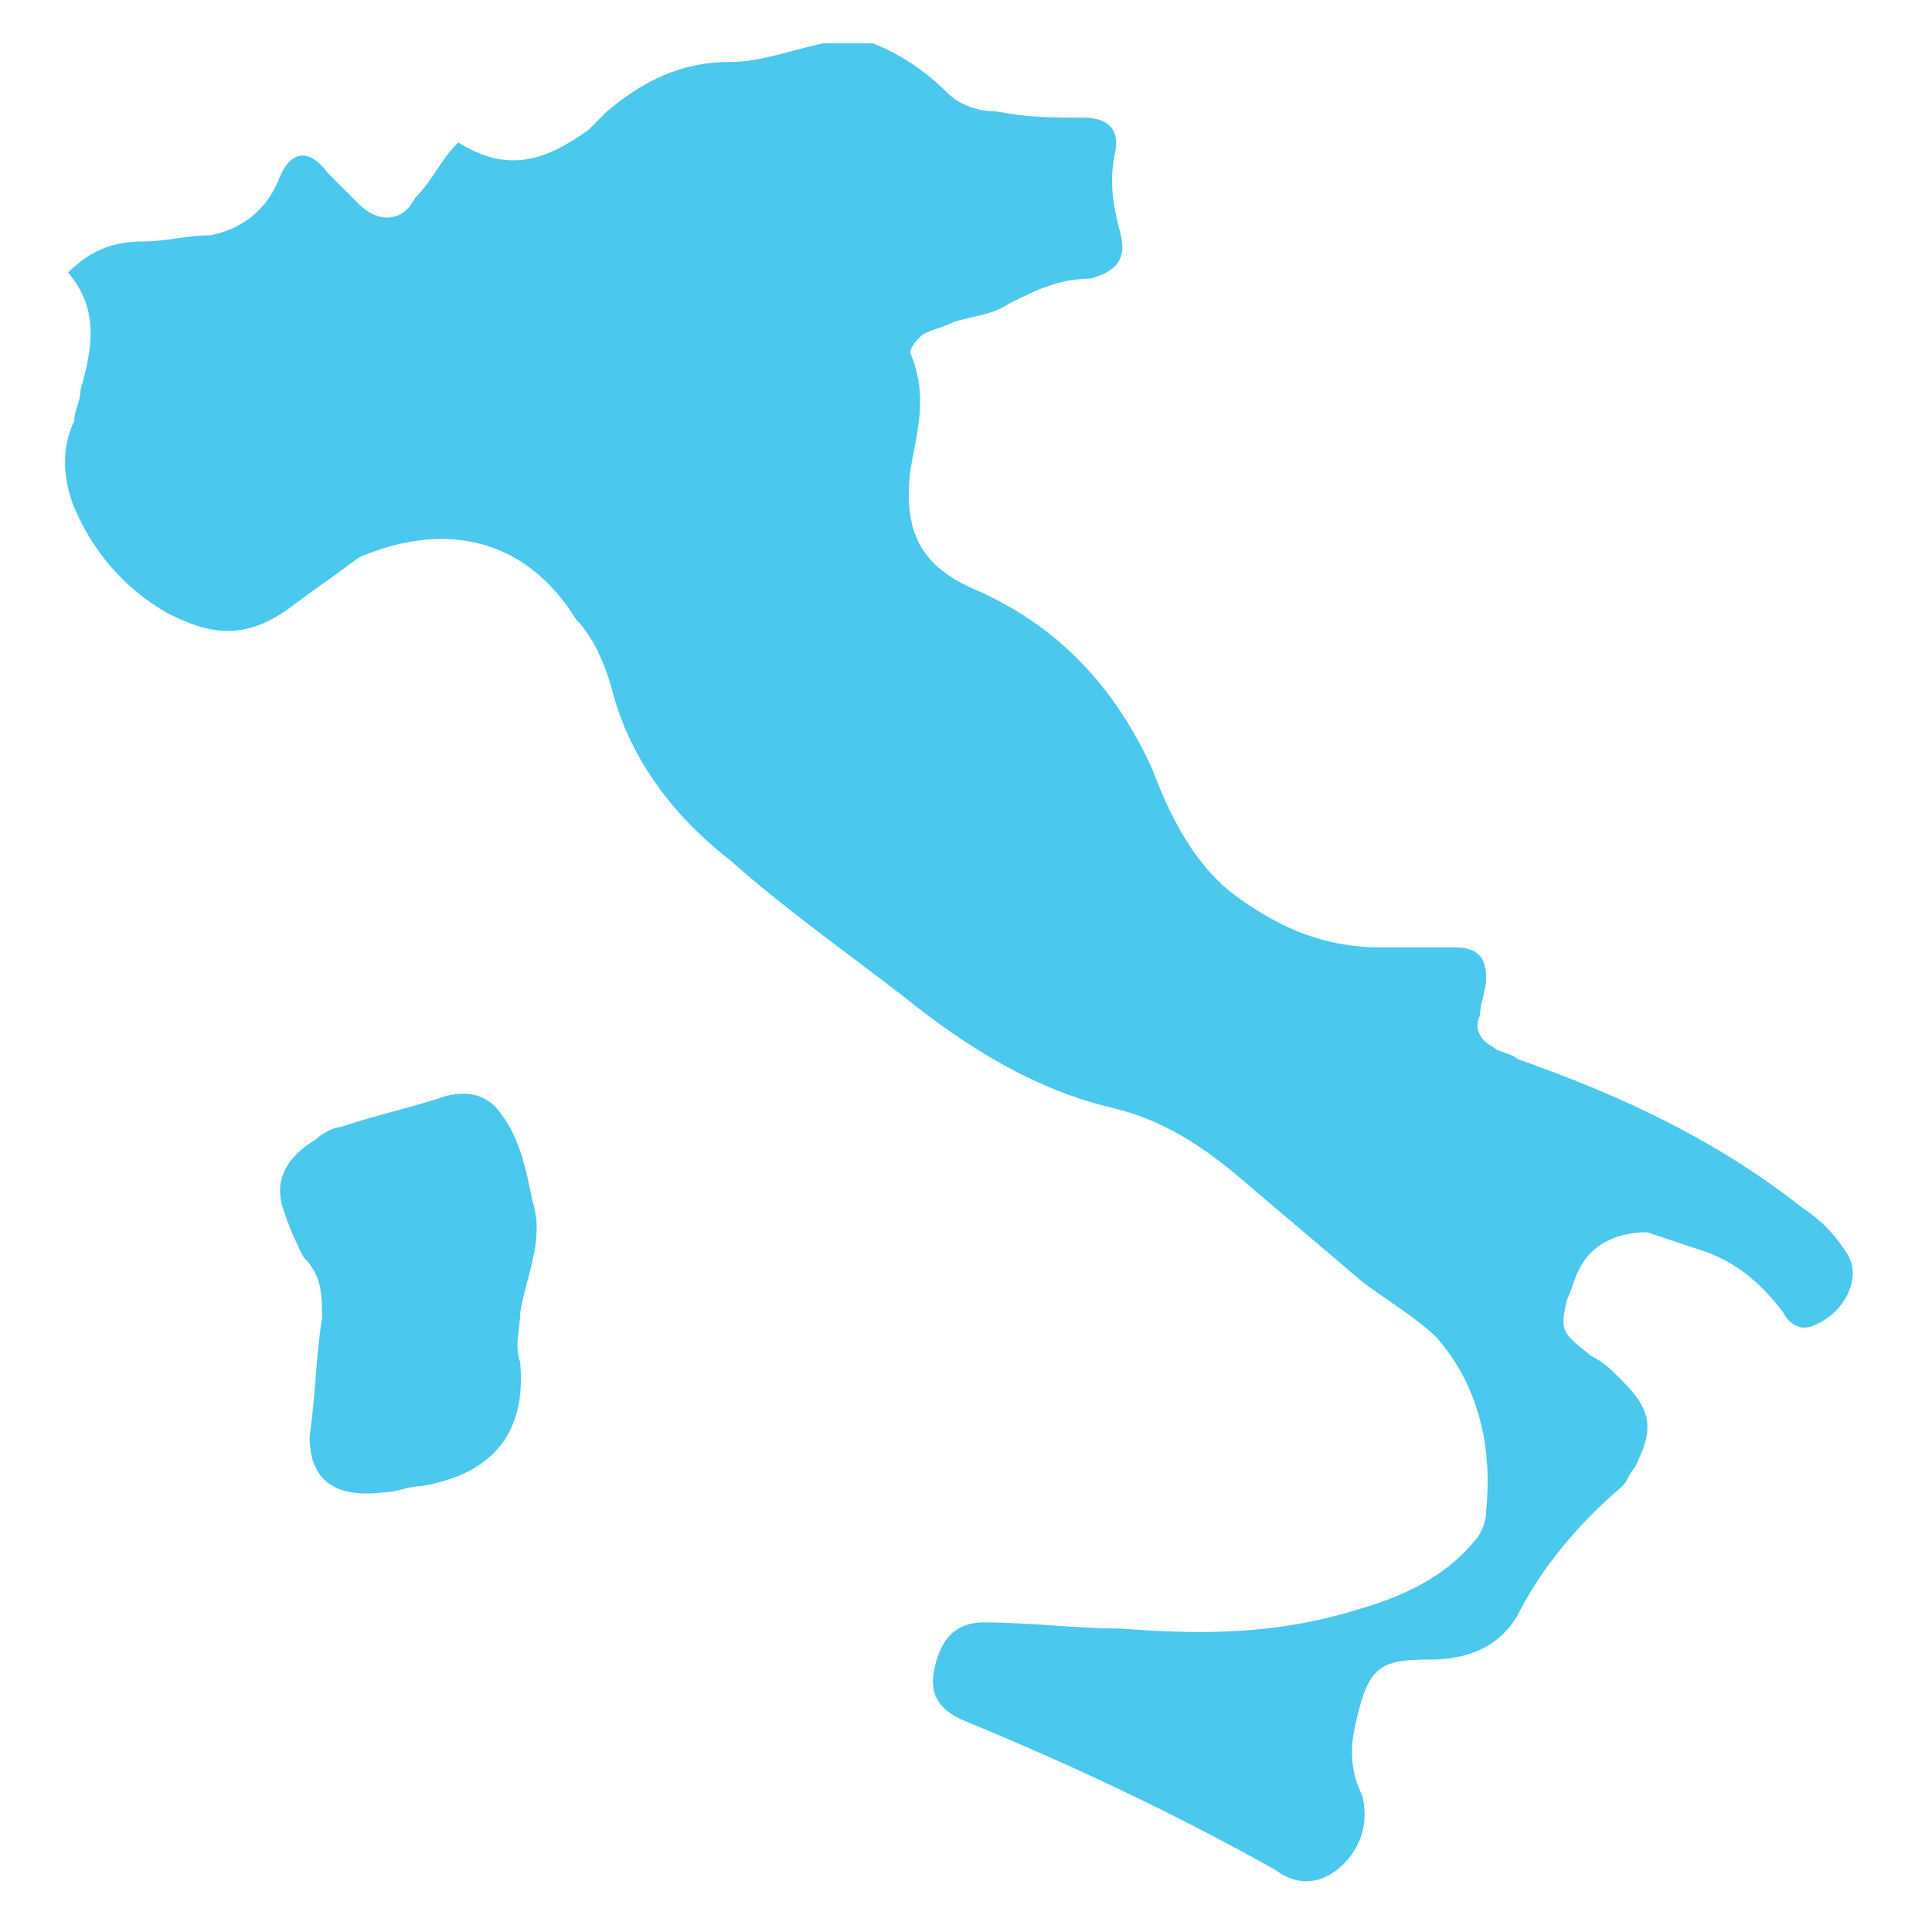 <?xml version="1.0" encoding="utf-8"?>
<!-- Generator: Adobe Illustrator 25.3.0, SVG Export Plug-In . SVG Version: 6.00 Build 0)  -->
<svg version="1.1" id="Livello_1" xmlns="http://www.w3.org/2000/svg" xmlns:xlink="http://www.w3.org/1999/xlink" x="0px" y="0px"
	 viewBox="0 0 31.2 31.2" style="enable-background:new 0 0 31.2 31.2;" xml:space="preserve">
<style type="text/css">
	.st0{display:none;}
	.st1{display:inline;}
	.st2{fill:#BBBDBF;}
	.st3{fill:#1D9BD7;}
	.st4{fill:#4AC8ED;}
</style>
<g id="Livello_1_1_">
</g>
<g id="Livello_2_1_" class="st0">
	<g id="Livello_2_2_" class="st1">
		<g id="Livello_1-2_1_">
			<path class="st2" d="M30.4,4v14.1c0,0.2-0.1,0.4-0.2,0.6c-0.4,0.4-0.9,0.4-1.3,0c-0.2-0.2-0.3-0.4-0.3-0.7V4
				c0-0.2,0.1-0.5,0.2-0.6c0.2-0.3,0.7-0.4,1-0.2C30.2,3.3,30.4,3.7,30.4,4z"/>
			<path class="st2" d="M27.6,6.4v12c0,1.4-1.1,2.5-2.5,2.5c0,0,0,0,0,0h-9.1v-2.8c0-0.3-0.1-0.7-0.2-1l3.7-3.7v3.7c0,0.6,0.4,1,1,1
				h0c0.6,0,1-0.5,1-1V11v-0.1c0,0,0-0.1,0-0.1c0,0,0-0.1,0-0.1c-0.1-0.2-0.2-0.3-0.3-0.4L21,10.2h-0.1c-0.1-0.1-0.3-0.1-0.5-0.1
				h-6.2c-0.6,0-1,0.5-1,1s0.5,1,1,1h3.7l-3.6,3.6c-0.4-0.2-0.7-0.2-1.1-0.2h-2.7v-9c0-1.4,1.1-2.5,2.5-2.5h12
				C26.4,3.9,27.5,5,27.6,6.4z"/>
			<path class="st3" d="M11.6,2l1-1c0.2-0.2,0.5-0.3,0.8-0.3h15.4c0.4,0,0.7,0.3,0.7,0.7c0,0.2-0.1,0.3-0.2,0.4l-1,1
				C28,3,27.8,3.1,27.5,3.1H12.1c-0.4,0-0.7-0.3-0.7-0.7C11.4,2.2,11.5,2.1,11.6,2z"/>
			<path class="st3" d="M15.9,18.1v9.7c0,1.5-1.2,2.7-2.7,2.7c0,0,0,0,0,0H3.5c-1.5,0-2.7-1.2-2.7-2.7v0v-9.7c0-1.5,1.2-2.7,2.7-2.7
				l0,0h9.7c0.4,0,0.8,0.1,1.1,0.2l-3.6,3.6l-0.2,0.2l-0.2,0.2l-0.1,0.1c-0.4,0.4-0.4,1,0,1.4l0,0c0.4,0.4,1.1,0.4,1.4,0l0,0
				l0.1-0.1L12,21l0,0l0.2-0.2l3.6-3.6C15.8,17.5,15.9,17.8,15.9,18.1z"/>
		</g>
	</g>
</g>
<g id="Livello_3" class="st0">
	<g id="Livello_2_3_" class="st1">
		<g id="Livello_1-2_2_">
			<path class="st3" d="M24.6,14.4h-3.3c-0.9,0-1.7-0.8-1.7-1.7V1.2c0-0.4-0.3-0.6-0.6-0.6l0,0h-4.8c-0.3,0-0.6,0.3-0.6,0.6l0,0
				v11.6c0,0.9-0.8,1.7-1.7,1.7H8.7c-0.9,0-1.7,0.8-1.7,1.7v0v12.9c0,0.8,0.6,1.4,1.4,1.4h0h0.2c0.8,0,1.4-0.6,1.4-1.4l0,0v-9.9
				c0-1,0.8-1.7,1.7-1.7h0h10.2c1,0,1.7,0.8,1.7,1.7v0v9.9c0,0.8,0.6,1.4,1.4,1.4l0,0l0,0c0.8,0,1.4-0.6,1.4-1.4v0v-13
				C26.4,15.2,25.6,14.4,24.6,14.4C24.7,14.4,24.7,14.4,24.6,14.4z M16.8,2.7c0.5,0,0.9,0.4,0.9,0.9s-0.4,0.9-0.9,0.9
				s-0.9-0.4-0.9-0.9S16.3,2.7,16.8,2.7L16.8,2.7z M16.8,16.2c-0.7,0-1.2-0.6-1.2-1.2s0.5-1.2,1.2-1.2c0.7,0,1.2,0.6,1.2,1.2
				S17.5,16.2,16.8,16.2z M16,11.2c0-0.4,0.4-0.8,0.8-0.8s0.8,0.4,0.8,0.8c0,0.4-0.4,0.8-0.8,0.8S16,11.7,16,11.2L16,11.2z
				 M16.8,8.8c-0.8,0-1.4-0.6-1.4-1.4s0.6-1.4,1.4-1.4s1.4,0.6,1.4,1.4v0C18.1,8.2,17.5,8.8,16.8,8.8z"/>
		</g>
	</g>
</g>
<g>
	<path class="st4" d="M14.1,0.7c0.5,0.2,0.9,0.5,1.2,0.8c0.2,0.2,0.5,0.3,0.8,0.3c0.5,0.1,0.9,0.1,1.4,0.1c0.4,0,0.6,0.2,0.5,0.6
		c-0.1,0.5,0,0.9,0.1,1.3c0.1,0.4-0.1,0.6-0.5,0.7c-0.5,0-0.9,0.2-1.3,0.4c-0.3,0.2-0.6,0.2-0.9,0.3c-0.2,0.1-0.3,0.1-0.5,0.2
		c-0.1,0.1-0.2,0.2-0.2,0.3c0.3,0.7,0.1,1.3,0,1.9c-0.1,0.9,0.1,1.5,1,1.9c1.4,0.6,2.3,1.6,2.9,2.9c0.3,0.8,0.7,1.6,1.4,2.1
		c0.7,0.5,1.4,0.8,2.3,0.8c0.4,0,0.8,0,1.2,0c0.4,0,0.5,0.2,0.5,0.5c0,0.2-0.1,0.4-0.1,0.6c-0.1,0.2,0,0.4,0.2,0.5
		c0.1,0.1,0.3,0.1,0.4,0.2c1.7,0.6,3.2,1.3,4.6,2.4c0.3,0.2,0.5,0.4,0.7,0.7c0.3,0.4,0,1-0.5,1.2c-0.2,0.1-0.4,0-0.5-0.2
		c-0.3-0.4-0.7-0.8-1.3-1c-0.3-0.1-0.6-0.2-0.9-0.3c-0.5,0-0.9,0.2-1.1,0.6c-0.1,0.2-0.1,0.3-0.2,0.5c-0.1,0.5-0.1,0.5,0.4,0.9
		c0.2,0.1,0.3,0.2,0.5,0.4c0.5,0.5,0.5,0.8,0.2,1.4c-0.1,0.1-0.1,0.2-0.2,0.3c-0.7,0.6-1.3,1.3-1.7,2.1c-0.3,0.5-0.8,0.7-1.4,0.7
		c-0.8,0-1,0.1-1.2,1c-0.1,0.4-0.1,0.8,0.1,1.2c0.1,0.4,0,0.8-0.3,1.1c-0.3,0.3-0.7,0.4-1.1,0.1c-1.6-0.9-3.3-1.7-5-2.4
		c-0.5-0.2-0.6-0.5-0.5-0.9c0.1-0.4,0.3-0.7,0.8-0.7c0.7,0,1.5,0.1,2.2,0.1c1.3,0.1,2.5,0.1,3.8-0.3c0.7-0.2,1.4-0.5,1.9-1.1
		c0.1-0.1,0.2-0.3,0.2-0.5c0.1-1-0.1-2-0.8-2.8c-0.3-0.3-0.8-0.6-1.2-0.9c-0.7-0.6-1.3-1.1-2-1.7c-0.6-0.5-1.2-0.9-2-1.1
		c-1.3-0.3-2.4-1-3.4-1.8c-0.9-0.7-1.9-1.4-2.8-2.2c-0.9-0.7-1.6-1.6-1.9-2.7c-0.1-0.4-0.3-0.9-0.6-1.2c-0.8-1.3-2.1-1.6-3.5-1
		C5.4,9.3,5.1,9.5,4.7,9.8c-0.8,0.6-1.4,0.4-2,0.1c-0.7-0.4-1.2-1-1.5-1.7c-0.2-0.5-0.2-1,0-1.4c0-0.2,0.1-0.3,0.1-0.5
		c0.2-0.7,0.3-1.3-0.2-1.9C1.5,4,1.9,3.9,2.3,3.9c0.4,0,0.7-0.1,1.1-0.1c0.5-0.1,0.9-0.4,1.1-0.9C4.7,2.4,5,2.4,5.3,2.8
		C5.5,3,5.6,3.1,5.8,3.3c0.3,0.3,0.7,0.3,0.9-0.1C7,2.9,7.1,2.6,7.4,2.3c0,0,0,0,0,0c0.8,0.5,1.4,0.3,2.1-0.2C9.6,2,9.7,1.9,9.8,1.8
		c0.6-0.5,1.2-0.8,2-0.8c0.5,0,1-0.2,1.5-0.3C13.6,0.7,13.8,0.7,14.1,0.7z"/>
	<path class="st4" d="M5,23.2c0.1-0.7,0.1-1.3,0.2-1.9c0-0.4,0-0.7-0.3-1c-0.1-0.2-0.2-0.4-0.3-0.7c-0.2-0.5,0-0.9,0.5-1.2
		c0.1-0.1,0.3-0.2,0.4-0.2c0.6-0.2,1.1-0.3,1.7-0.5c0.4-0.1,0.7,0,0.9,0.3c0.3,0.4,0.4,0.9,0.5,1.4c0.2,0.6-0.1,1.2-0.2,1.8
		c0,0.3-0.1,0.5,0,0.8c0.1,1.1-0.4,1.8-1.6,2c-0.2,0-0.4,0.1-0.6,0.1C5.4,24.2,5,23.9,5,23.2z"/>
</g>
</svg>
